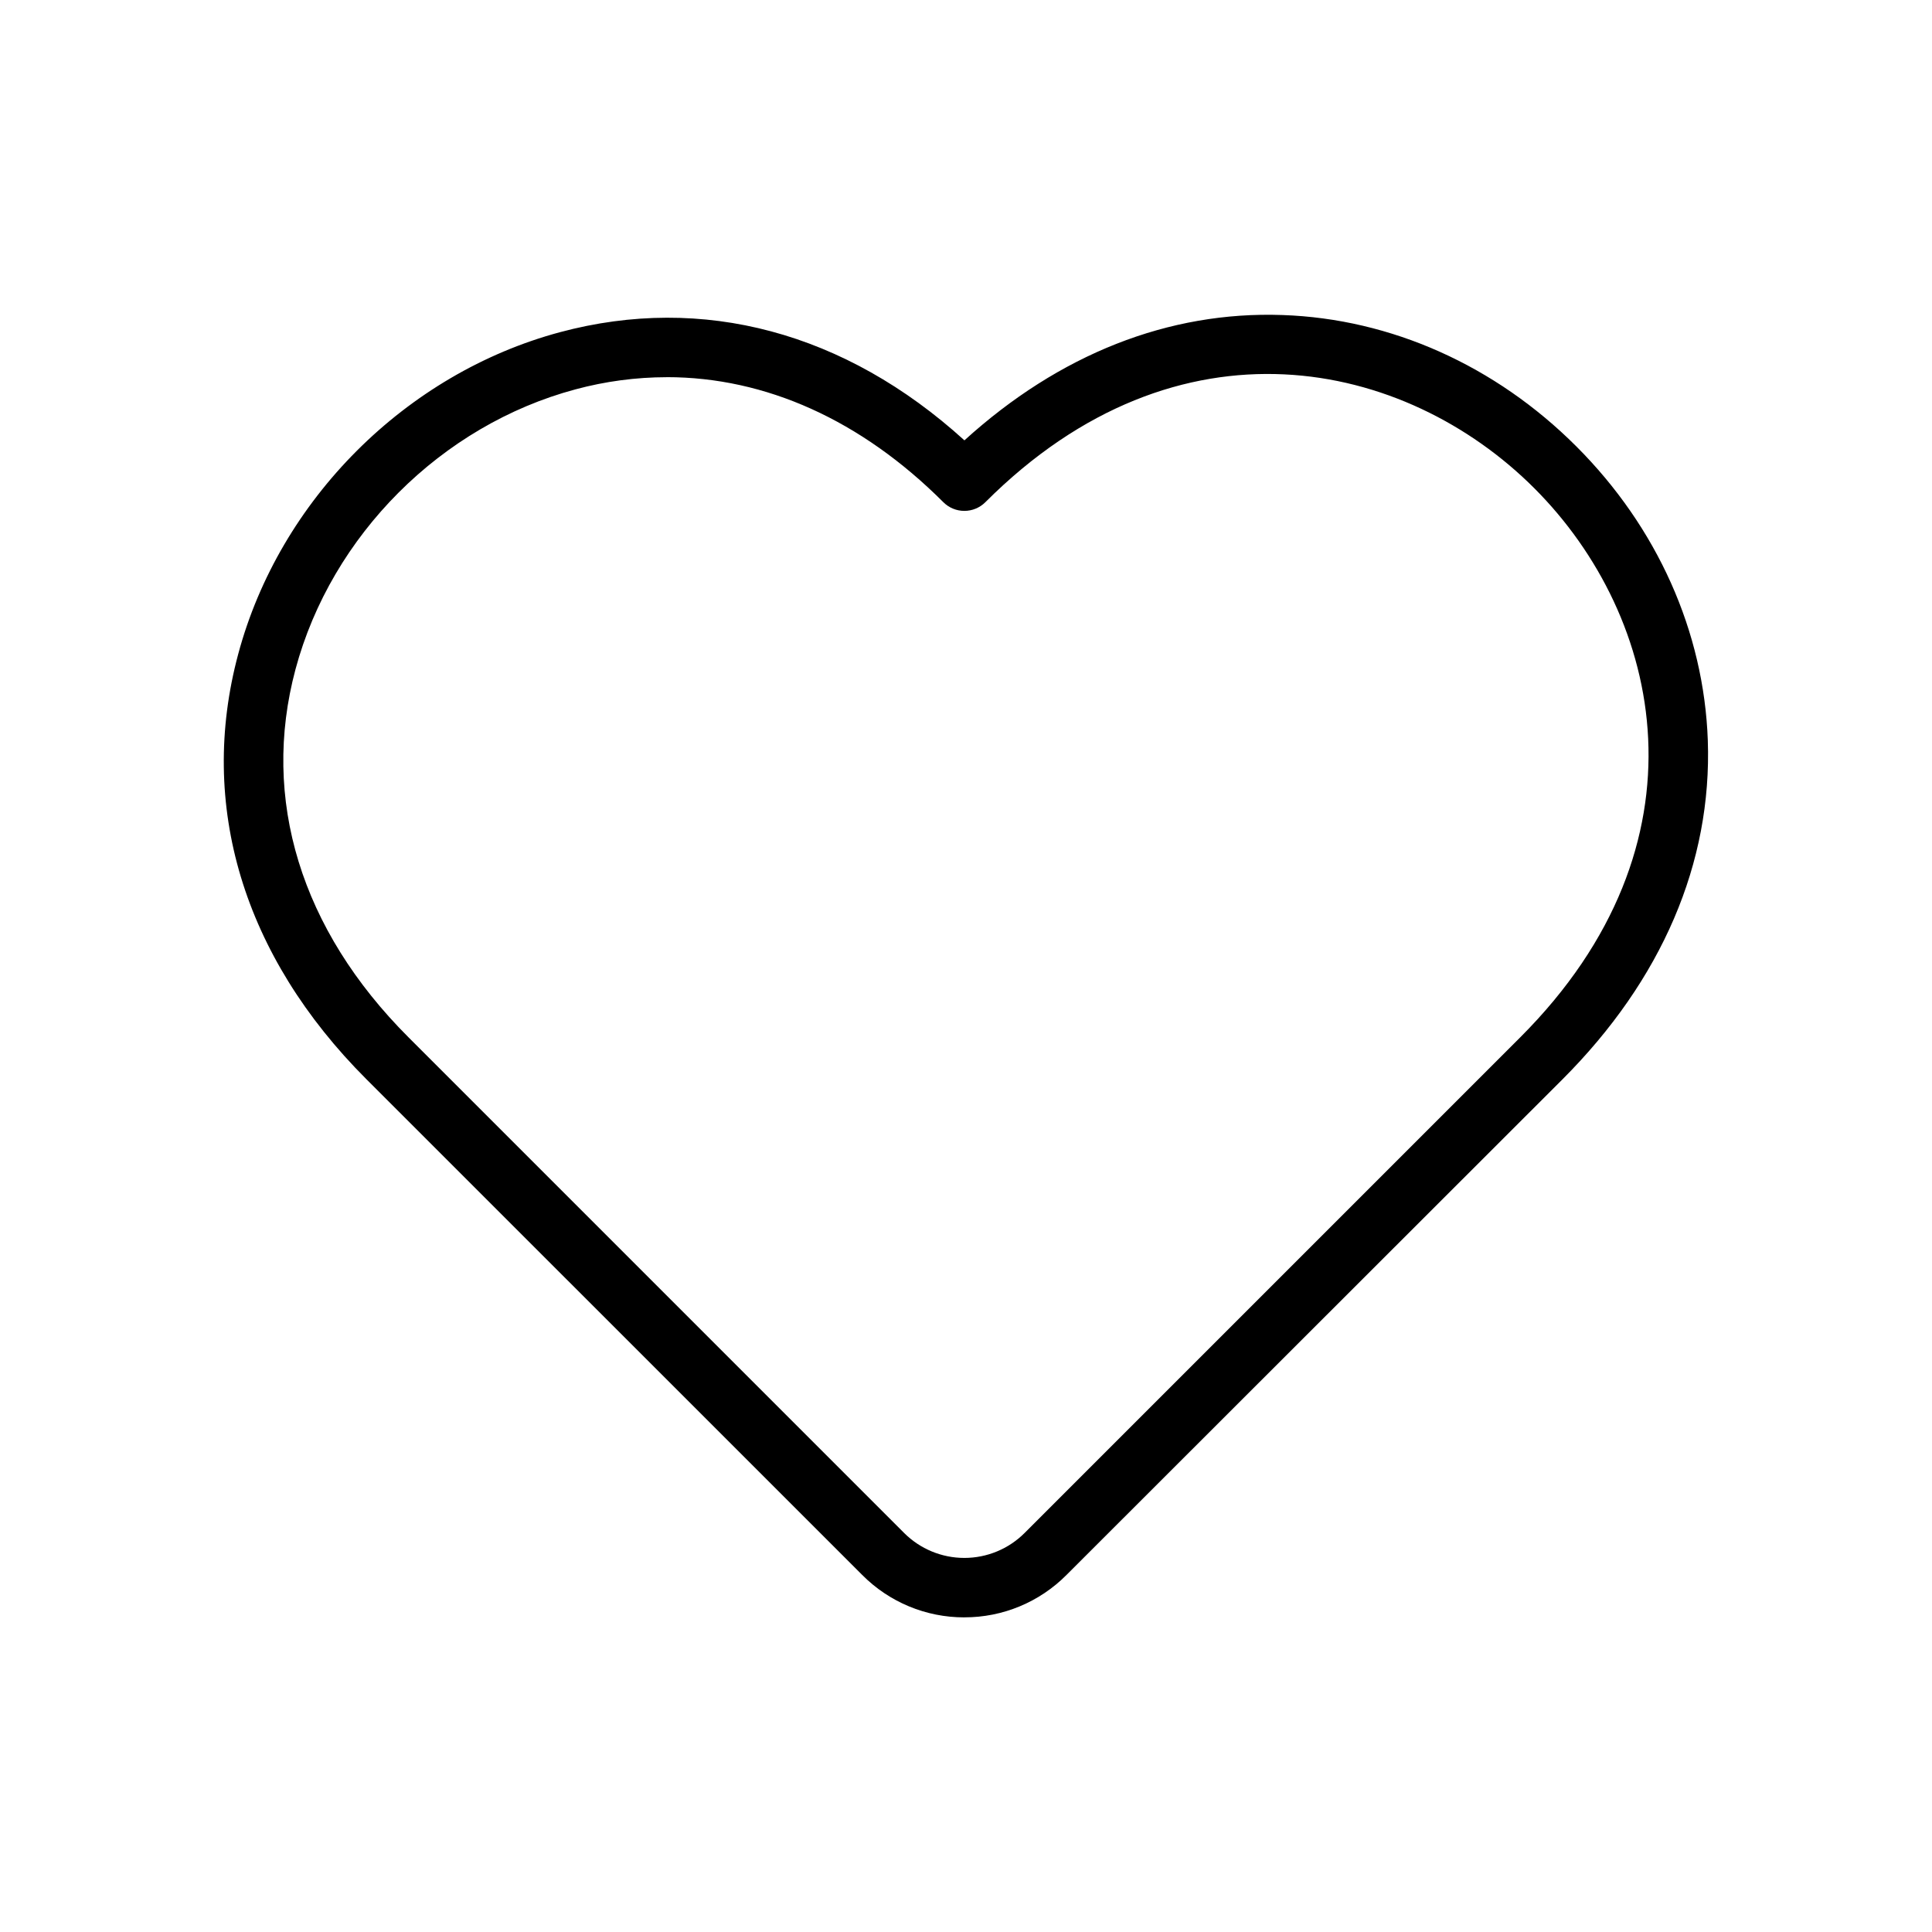 <?xml version="1.0" encoding="UTF-8"?>
<!-- The Best Svg Icon site in the world: iconSvg.co, Visit us! https://iconsvg.co -->
<svg fill="#000000" width="800px" height="800px" version="1.1" viewBox="144 144 512 512" xmlns="http://www.w3.org/2000/svg">
 <path d="m399.57 572.62c-10.164 0.02-19.918-4.027-27.078-11.246l-131.4-131.38c-32.641-32.637-44.707-72.668-33.961-112.66 10.953-40.875 44.438-74.359 85.312-85.312 37.797-10.125 75.57 0 107.14 28.676 25.113-22.82 54.121-34.281 84.289-33.211 28.781 0.984 56.441 13.383 77.883 34.824 21.441 21.441 33.809 49.102 34.832 77.895 1.141 32.473-12.184 63.496-38.523 89.84l-131.42 131.32c-7.156 7.215-16.906 11.266-27.07 11.246zm-78.879-328.66h0.004c-8.172 0.012-16.309 1.098-24.199 3.227-35.543 9.516-64.656 38.664-74.184 74.176-9.211 34.383 1.418 69.008 29.914 97.504l131.4 131.41c4.234 4.219 9.965 6.59 15.941 6.59 5.977 0 11.711-2.371 15.941-6.59l131.41-131.41c51.238-51.246 37.836-111.33 3.691-145.48-34.148-34.145-94.23-47.566-145.48 3.703-1.477 1.473-3.477 2.301-5.562 2.301-2.086 0.004-4.09-0.824-5.566-2.301-21.809-21.805-47.145-33.141-73.309-33.141z"/>
</svg>